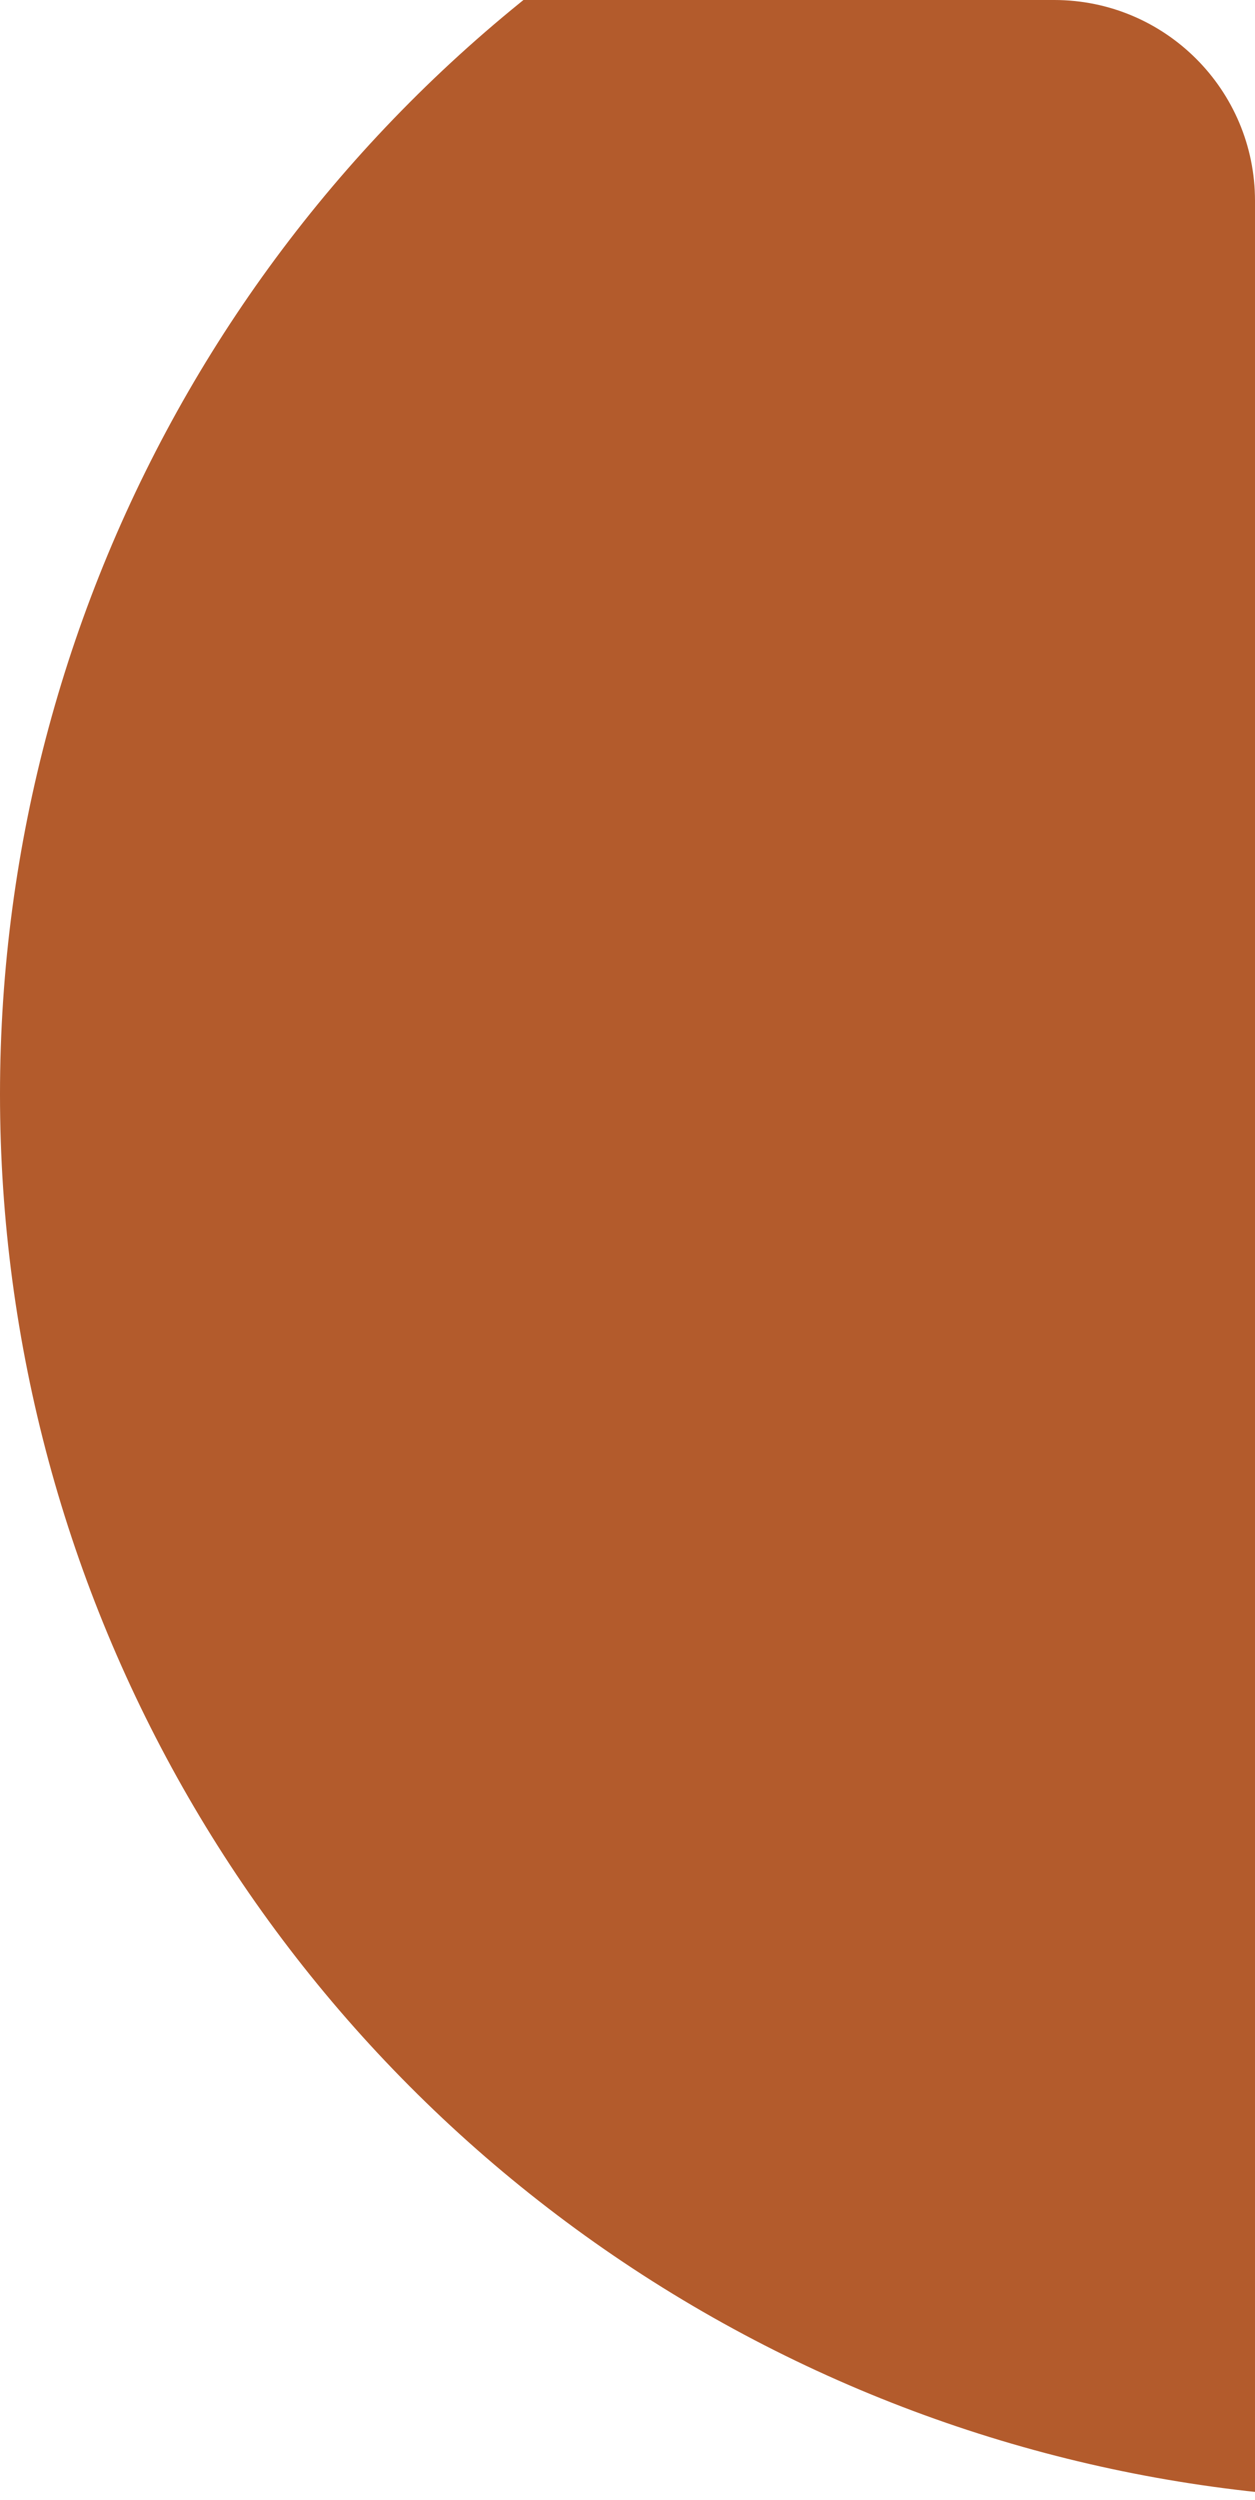 <?xml version="1.0" encoding="utf-8"?>
<svg xmlns="http://www.w3.org/2000/svg" fill="none" height="100%" overflow="visible" preserveAspectRatio="none" style="display: block;" viewBox="0 0 125 249" width="100%">
<g id="Frame 2147236706">
<g clip-path="url(#clip0_0_2696)">
<circle cx="140" cy="109" fill="#B35B2C" id="Ellipse 5" r="140"/>
</g>
</g>
<defs>
<clipPath id="clip0_0_2696">
<path d="M0 0H105C116.046 0 125 8.954 125 20V249H0V0Z" fill="white"/>
</clipPath>
</defs>
</svg>